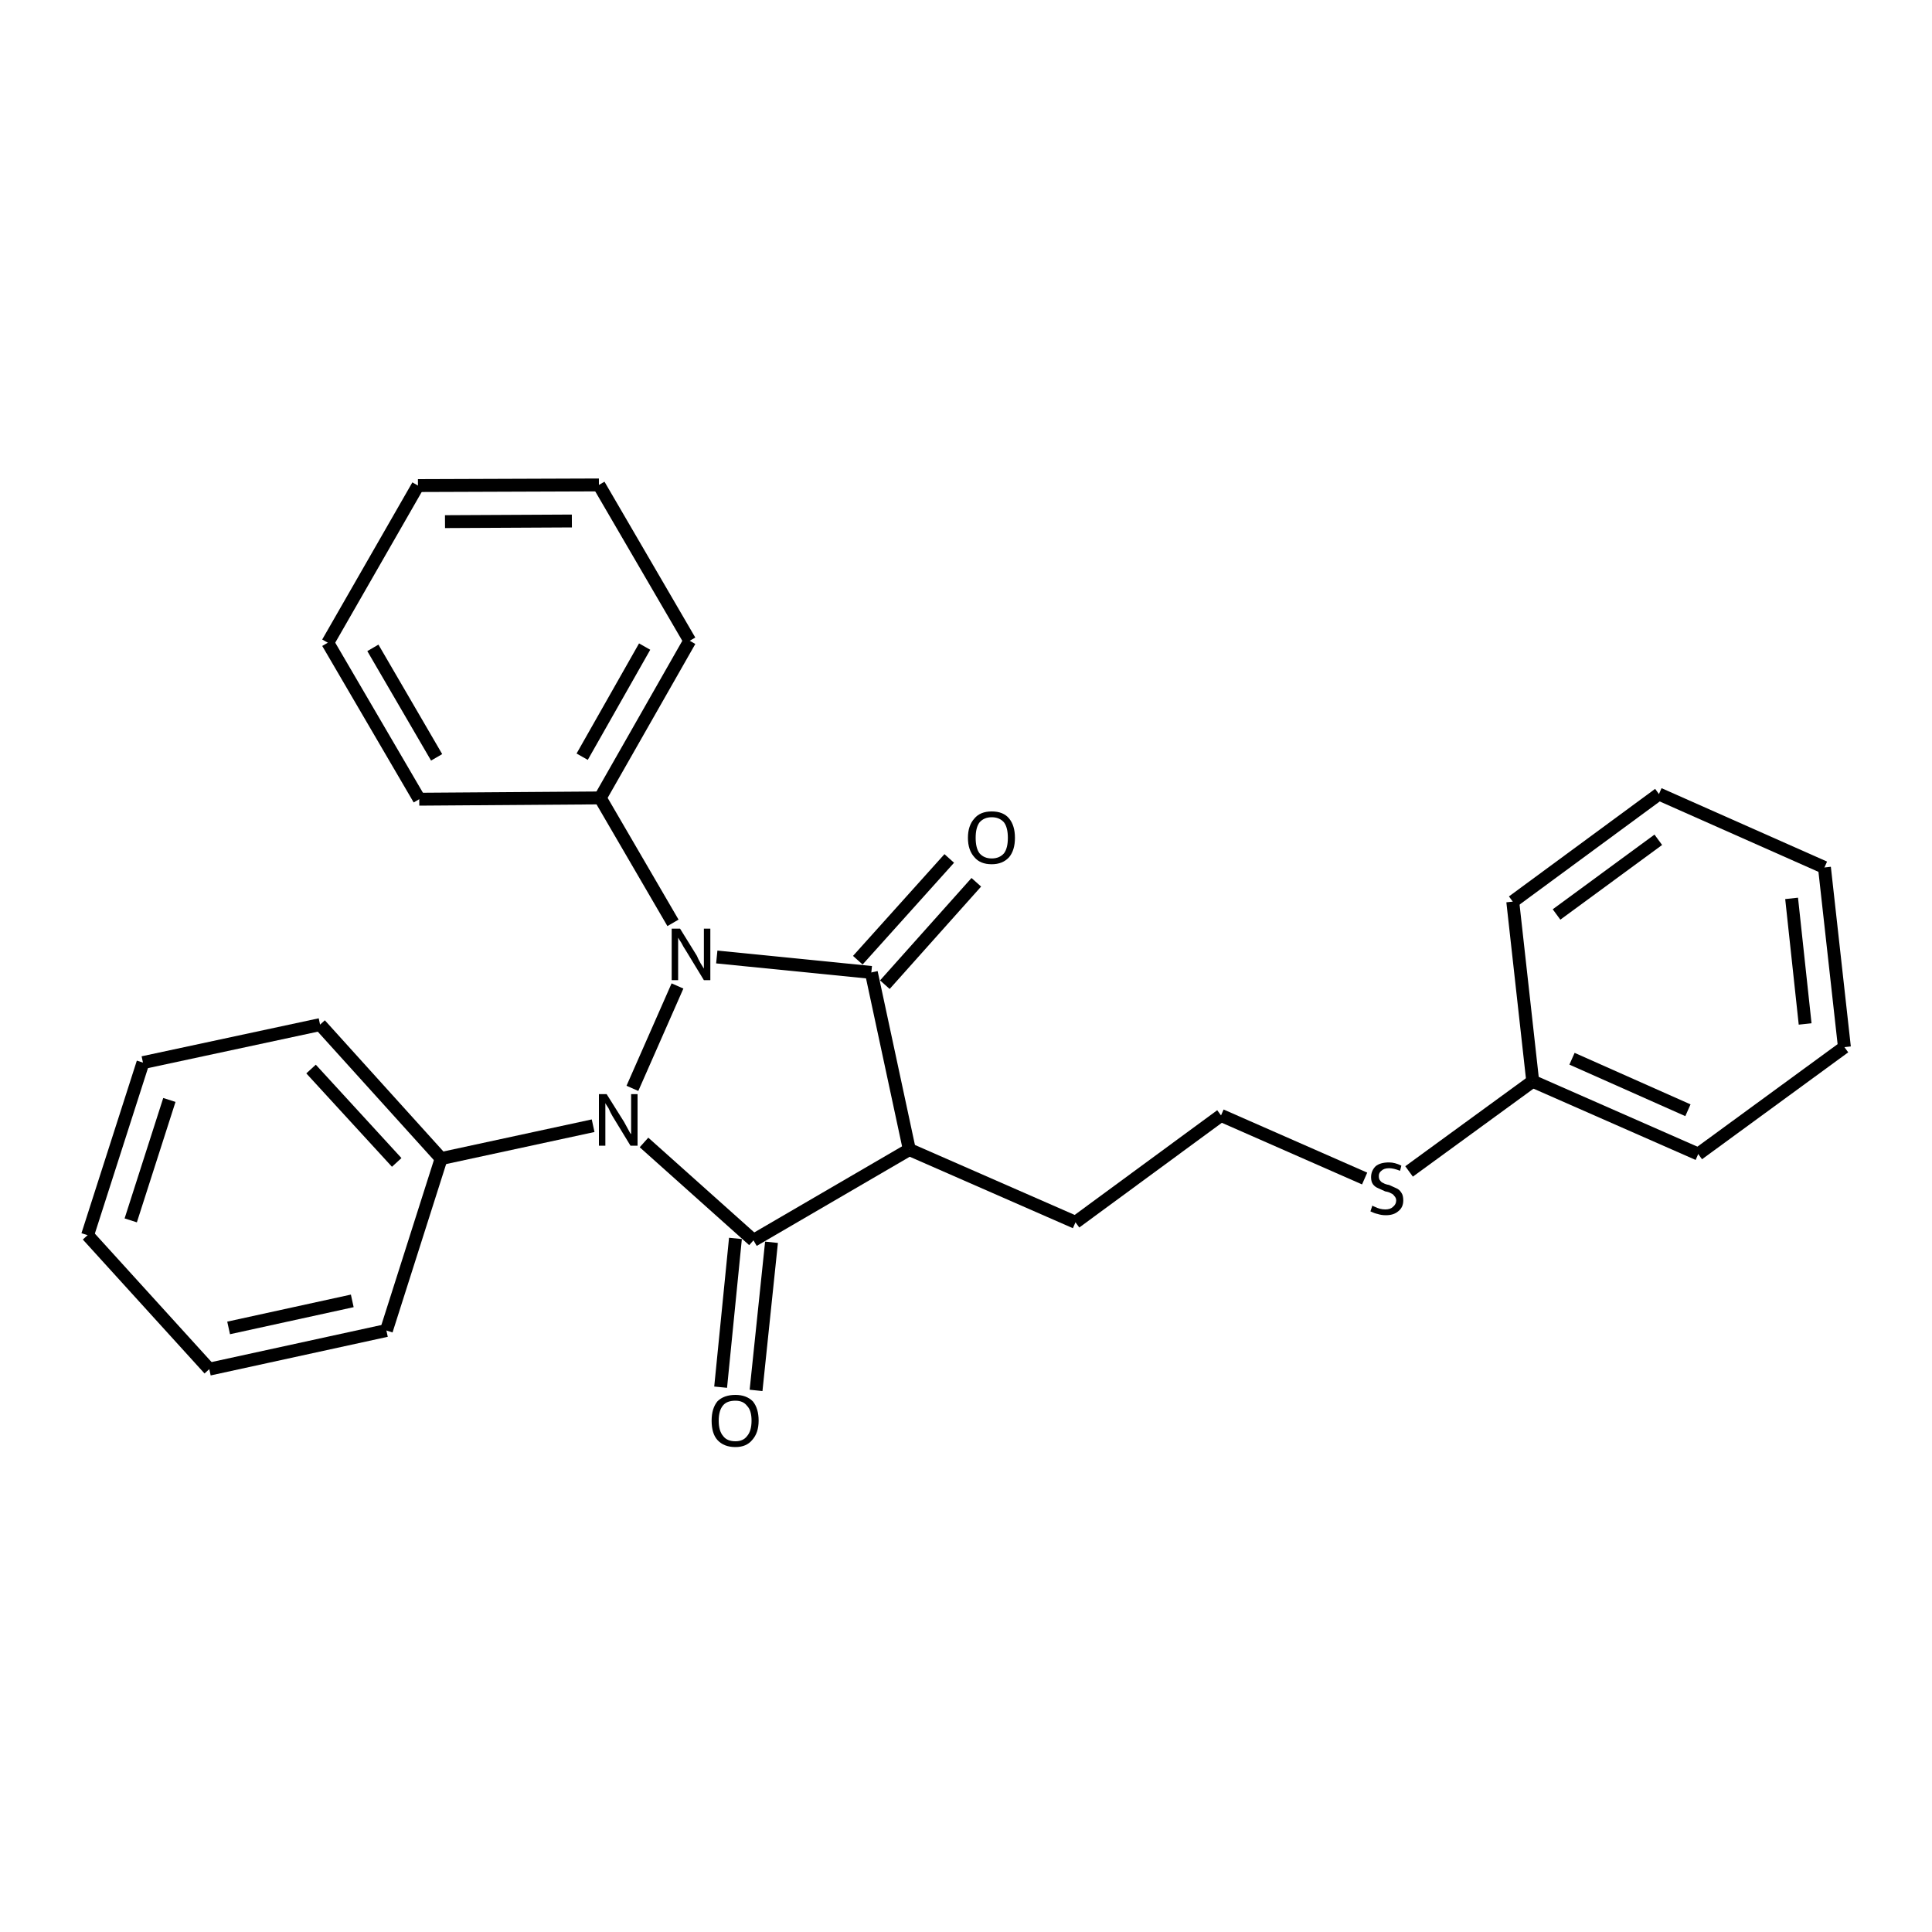 <?xml version='1.0' encoding='iso-8859-1'?>
<svg version='1.1' baseProfile='full'
              xmlns='http://www.w3.org/2000/svg'
                      xmlns:rdkit='http://www.rdkit.org/xml'
                      xmlns:xlink='http://www.w3.org/1999/xlink'
                  xml:space='preserve'
width='300px' height='300px' viewBox='0 0 300 300'>
<!-- END OF HEADER -->
<path class='bond-0 atom-0 atom-1' d='M 111.9,215.4 L 114.2,192.3' style='fill:none;fill-rule:evenodd;stroke:#000000;stroke-width:2.0px;stroke-linecap:butt;stroke-linejoin:miter;stroke-opacity:1' />
<path class='bond-0 atom-0 atom-1' d='M 117.4,215.9 L 119.8,192.9' style='fill:none;fill-rule:evenodd;stroke:#000000;stroke-width:2.0px;stroke-linecap:butt;stroke-linejoin:miter;stroke-opacity:1' />
<path class='bond-1 atom-1 atom-2' d='M 117.0,192.6 L 141.2,178.5' style='fill:none;fill-rule:evenodd;stroke:#000000;stroke-width:2.0px;stroke-linecap:butt;stroke-linejoin:miter;stroke-opacity:1' />
<path class='bond-2 atom-2 atom-3' d='M 141.2,178.5 L 167.0,189.8' style='fill:none;fill-rule:evenodd;stroke:#000000;stroke-width:2.0px;stroke-linecap:butt;stroke-linejoin:miter;stroke-opacity:1' />
<path class='bond-3 atom-3 atom-4' d='M 167.0,189.8 L 189.6,173.2' style='fill:none;fill-rule:evenodd;stroke:#000000;stroke-width:2.0px;stroke-linecap:butt;stroke-linejoin:miter;stroke-opacity:1' />
<path class='bond-4 atom-4 atom-5' d='M 189.6,173.2 L 211.9,183.0' style='fill:none;fill-rule:evenodd;stroke:#000000;stroke-width:2.0px;stroke-linecap:butt;stroke-linejoin:miter;stroke-opacity:1' />
<path class='bond-5 atom-5 atom-6' d='M 218.8,181.9 L 238.0,167.9' style='fill:none;fill-rule:evenodd;stroke:#000000;stroke-width:2.0px;stroke-linecap:butt;stroke-linejoin:miter;stroke-opacity:1' />
<path class='bond-6 atom-6 atom-7' d='M 238.0,167.9 L 263.7,179.2' style='fill:none;fill-rule:evenodd;stroke:#000000;stroke-width:2.0px;stroke-linecap:butt;stroke-linejoin:miter;stroke-opacity:1' />
<path class='bond-6 atom-6 atom-7' d='M 244.1,164.4 L 262.1,172.4' style='fill:none;fill-rule:evenodd;stroke:#000000;stroke-width:2.0px;stroke-linecap:butt;stroke-linejoin:miter;stroke-opacity:1' />
<path class='bond-7 atom-7 atom-8' d='M 263.7,179.2 L 286.4,162.6' style='fill:none;fill-rule:evenodd;stroke:#000000;stroke-width:2.0px;stroke-linecap:butt;stroke-linejoin:miter;stroke-opacity:1' />
<path class='bond-8 atom-8 atom-9' d='M 286.4,162.6 L 283.3,134.7' style='fill:none;fill-rule:evenodd;stroke:#000000;stroke-width:2.0px;stroke-linecap:butt;stroke-linejoin:miter;stroke-opacity:1' />
<path class='bond-8 atom-8 atom-9' d='M 280.3,159.0 L 278.2,139.5' style='fill:none;fill-rule:evenodd;stroke:#000000;stroke-width:2.0px;stroke-linecap:butt;stroke-linejoin:miter;stroke-opacity:1' />
<path class='bond-9 atom-9 atom-10' d='M 283.3,134.7 L 257.6,123.3' style='fill:none;fill-rule:evenodd;stroke:#000000;stroke-width:2.0px;stroke-linecap:butt;stroke-linejoin:miter;stroke-opacity:1' />
<path class='bond-10 atom-10 atom-11' d='M 257.6,123.3 L 234.9,140.0' style='fill:none;fill-rule:evenodd;stroke:#000000;stroke-width:2.0px;stroke-linecap:butt;stroke-linejoin:miter;stroke-opacity:1' />
<path class='bond-10 atom-10 atom-11' d='M 257.5,130.4 L 241.7,142.0' style='fill:none;fill-rule:evenodd;stroke:#000000;stroke-width:2.0px;stroke-linecap:butt;stroke-linejoin:miter;stroke-opacity:1' />
<path class='bond-11 atom-2 atom-12' d='M 141.2,178.5 L 135.3,151.0' style='fill:none;fill-rule:evenodd;stroke:#000000;stroke-width:2.0px;stroke-linecap:butt;stroke-linejoin:miter;stroke-opacity:1' />
<path class='bond-12 atom-12 atom-13' d='M 133.2,149.1 L 147.4,133.3' style='fill:none;fill-rule:evenodd;stroke:#000000;stroke-width:2.0px;stroke-linecap:butt;stroke-linejoin:miter;stroke-opacity:1' />
<path class='bond-12 atom-12 atom-13' d='M 137.4,152.9 L 151.6,137.0' style='fill:none;fill-rule:evenodd;stroke:#000000;stroke-width:2.0px;stroke-linecap:butt;stroke-linejoin:miter;stroke-opacity:1' />
<path class='bond-13 atom-12 atom-14' d='M 135.3,151.0 L 111.3,148.6' style='fill:none;fill-rule:evenodd;stroke:#000000;stroke-width:2.0px;stroke-linecap:butt;stroke-linejoin:miter;stroke-opacity:1' />
<path class='bond-14 atom-14 atom-15' d='M 104.5,143.3 L 93.2,123.9' style='fill:none;fill-rule:evenodd;stroke:#000000;stroke-width:2.0px;stroke-linecap:butt;stroke-linejoin:miter;stroke-opacity:1' />
<path class='bond-15 atom-15 atom-16' d='M 93.2,123.9 L 107.1,99.5' style='fill:none;fill-rule:evenodd;stroke:#000000;stroke-width:2.0px;stroke-linecap:butt;stroke-linejoin:miter;stroke-opacity:1' />
<path class='bond-15 atom-15 atom-16' d='M 90.4,117.5 L 100.1,100.4' style='fill:none;fill-rule:evenodd;stroke:#000000;stroke-width:2.0px;stroke-linecap:butt;stroke-linejoin:miter;stroke-opacity:1' />
<path class='bond-16 atom-16 atom-17' d='M 107.1,99.5 L 93.0,75.3' style='fill:none;fill-rule:evenodd;stroke:#000000;stroke-width:2.0px;stroke-linecap:butt;stroke-linejoin:miter;stroke-opacity:1' />
<path class='bond-17 atom-17 atom-18' d='M 93.0,75.3 L 64.9,75.4' style='fill:none;fill-rule:evenodd;stroke:#000000;stroke-width:2.0px;stroke-linecap:butt;stroke-linejoin:miter;stroke-opacity:1' />
<path class='bond-17 atom-17 atom-18' d='M 88.8,80.9 L 69.1,81.0' style='fill:none;fill-rule:evenodd;stroke:#000000;stroke-width:2.0px;stroke-linecap:butt;stroke-linejoin:miter;stroke-opacity:1' />
<path class='bond-18 atom-18 atom-19' d='M 64.9,75.4 L 50.9,99.8' style='fill:none;fill-rule:evenodd;stroke:#000000;stroke-width:2.0px;stroke-linecap:butt;stroke-linejoin:miter;stroke-opacity:1' />
<path class='bond-19 atom-19 atom-20' d='M 50.9,99.8 L 65.1,124.1' style='fill:none;fill-rule:evenodd;stroke:#000000;stroke-width:2.0px;stroke-linecap:butt;stroke-linejoin:miter;stroke-opacity:1' />
<path class='bond-19 atom-19 atom-20' d='M 57.9,100.6 L 67.8,117.6' style='fill:none;fill-rule:evenodd;stroke:#000000;stroke-width:2.0px;stroke-linecap:butt;stroke-linejoin:miter;stroke-opacity:1' />
<path class='bond-20 atom-14 atom-21' d='M 105.2,153.1 L 98.2,169.0' style='fill:none;fill-rule:evenodd;stroke:#000000;stroke-width:2.0px;stroke-linecap:butt;stroke-linejoin:miter;stroke-opacity:1' />
<path class='bond-21 atom-21 atom-22' d='M 92.1,174.8 L 68.5,179.9' style='fill:none;fill-rule:evenodd;stroke:#000000;stroke-width:2.0px;stroke-linecap:butt;stroke-linejoin:miter;stroke-opacity:1' />
<path class='bond-22 atom-22 atom-23' d='M 68.5,179.9 L 49.7,159.1' style='fill:none;fill-rule:evenodd;stroke:#000000;stroke-width:2.0px;stroke-linecap:butt;stroke-linejoin:miter;stroke-opacity:1' />
<path class='bond-22 atom-22 atom-23' d='M 61.6,180.5 L 48.3,166.0' style='fill:none;fill-rule:evenodd;stroke:#000000;stroke-width:2.0px;stroke-linecap:butt;stroke-linejoin:miter;stroke-opacity:1' />
<path class='bond-23 atom-23 atom-24' d='M 49.7,159.1 L 22.2,165.0' style='fill:none;fill-rule:evenodd;stroke:#000000;stroke-width:2.0px;stroke-linecap:butt;stroke-linejoin:miter;stroke-opacity:1' />
<path class='bond-24 atom-24 atom-25' d='M 22.2,165.0 L 13.6,191.8' style='fill:none;fill-rule:evenodd;stroke:#000000;stroke-width:2.0px;stroke-linecap:butt;stroke-linejoin:miter;stroke-opacity:1' />
<path class='bond-24 atom-24 atom-25' d='M 26.3,170.8 L 20.3,189.5' style='fill:none;fill-rule:evenodd;stroke:#000000;stroke-width:2.0px;stroke-linecap:butt;stroke-linejoin:miter;stroke-opacity:1' />
<path class='bond-25 atom-25 atom-26' d='M 13.6,191.8 L 32.5,212.6' style='fill:none;fill-rule:evenodd;stroke:#000000;stroke-width:2.0px;stroke-linecap:butt;stroke-linejoin:miter;stroke-opacity:1' />
<path class='bond-26 atom-26 atom-27' d='M 32.5,212.6 L 60.0,206.6' style='fill:none;fill-rule:evenodd;stroke:#000000;stroke-width:2.0px;stroke-linecap:butt;stroke-linejoin:miter;stroke-opacity:1' />
<path class='bond-26 atom-26 atom-27' d='M 35.5,206.2 L 54.7,202.0' style='fill:none;fill-rule:evenodd;stroke:#000000;stroke-width:2.0px;stroke-linecap:butt;stroke-linejoin:miter;stroke-opacity:1' />
<path class='bond-27 atom-21 atom-1' d='M 100.0,177.4 L 117.0,192.6' style='fill:none;fill-rule:evenodd;stroke:#000000;stroke-width:2.0px;stroke-linecap:butt;stroke-linejoin:miter;stroke-opacity:1' />
<path class='bond-28 atom-27 atom-22' d='M 60.0,206.6 L 68.5,179.9' style='fill:none;fill-rule:evenodd;stroke:#000000;stroke-width:2.0px;stroke-linecap:butt;stroke-linejoin:miter;stroke-opacity:1' />
<path class='bond-29 atom-11 atom-6' d='M 234.9,140.0 L 238.0,167.9' style='fill:none;fill-rule:evenodd;stroke:#000000;stroke-width:2.0px;stroke-linecap:butt;stroke-linejoin:miter;stroke-opacity:1' />
<path class='bond-30 atom-20 atom-15' d='M 65.1,124.1 L 93.2,123.9' style='fill:none;fill-rule:evenodd;stroke:#000000;stroke-width:2.0px;stroke-linecap:butt;stroke-linejoin:miter;stroke-opacity:1' />
<path class='atom-0' d='M 110.5 220.6
Q 110.5 218.7, 111.4 217.6
Q 112.4 216.6, 114.2 216.6
Q 115.9 216.6, 116.9 217.6
Q 117.8 218.7, 117.8 220.6
Q 117.8 222.5, 116.8 223.6
Q 115.9 224.7, 114.2 224.7
Q 112.4 224.7, 111.4 223.6
Q 110.5 222.6, 110.5 220.6
M 114.2 223.8
Q 115.4 223.8, 116.0 223.0
Q 116.7 222.2, 116.7 220.6
Q 116.7 219.0, 116.0 218.3
Q 115.4 217.5, 114.2 217.5
Q 112.9 217.5, 112.3 218.2
Q 111.6 219.0, 111.6 220.6
Q 111.6 222.2, 112.3 223.0
Q 112.9 223.8, 114.2 223.8
' fill='#000000'/>
<path class='atom-5' d='M 213.1 187.2
Q 213.2 187.3, 213.5 187.4
Q 213.9 187.6, 214.3 187.7
Q 214.7 187.8, 215.1 187.8
Q 215.9 187.8, 216.3 187.4
Q 216.8 187.0, 216.8 186.4
Q 216.8 186.0, 216.5 185.7
Q 216.3 185.4, 216.0 185.3
Q 215.7 185.1, 215.1 185.0
Q 214.4 184.7, 214.0 184.5
Q 213.5 184.3, 213.2 183.9
Q 212.9 183.5, 212.9 182.8
Q 212.9 181.8, 213.6 181.1
Q 214.3 180.5, 215.7 180.5
Q 216.6 180.5, 217.6 181.0
L 217.4 181.8
Q 216.4 181.4, 215.7 181.4
Q 214.9 181.4, 214.5 181.8
Q 214.1 182.1, 214.1 182.6
Q 214.1 183.1, 214.3 183.3
Q 214.5 183.6, 214.8 183.7
Q 215.1 183.9, 215.7 184.0
Q 216.4 184.3, 216.8 184.5
Q 217.3 184.7, 217.6 185.2
Q 217.9 185.6, 217.9 186.4
Q 217.9 187.5, 217.1 188.1
Q 216.4 188.7, 215.2 188.7
Q 214.5 188.7, 213.9 188.5
Q 213.4 188.4, 212.8 188.1
L 213.1 187.2
' fill='#000000'/>
<path class='atom-13' d='M 150.3 130.1
Q 150.3 128.2, 151.3 127.1
Q 152.2 126.0, 154.0 126.0
Q 155.8 126.0, 156.7 127.1
Q 157.6 128.2, 157.6 130.1
Q 157.6 132.0, 156.7 133.1
Q 155.7 134.2, 154.0 134.2
Q 152.2 134.2, 151.3 133.1
Q 150.3 132.0, 150.3 130.1
M 154.0 133.3
Q 155.2 133.3, 155.9 132.5
Q 156.5 131.7, 156.5 130.1
Q 156.5 128.5, 155.9 127.7
Q 155.2 126.9, 154.0 126.9
Q 152.8 126.9, 152.1 127.7
Q 151.5 128.5, 151.5 130.1
Q 151.5 131.7, 152.1 132.5
Q 152.8 133.3, 154.0 133.3
' fill='#000000'/>
<path class='atom-14' d='M 105.6 144.2
L 108.2 148.4
Q 108.4 148.9, 108.8 149.6
Q 109.3 150.4, 109.3 150.4
L 109.3 144.2
L 110.3 144.2
L 110.3 152.2
L 109.3 152.2
L 106.5 147.6
Q 106.1 147.0, 105.8 146.4
Q 105.4 145.8, 105.3 145.6
L 105.3 152.2
L 104.3 152.2
L 104.3 144.2
L 105.6 144.2
' fill='#000000'/>
<path class='atom-21' d='M 94.2 169.9
L 96.9 174.2
Q 97.1 174.6, 97.5 175.3
Q 97.9 176.1, 98.0 176.1
L 98.0 169.9
L 99.0 169.9
L 99.0 177.9
L 97.9 177.9
L 95.1 173.3
Q 94.8 172.8, 94.5 172.1
Q 94.1 171.5, 94.0 171.3
L 94.0 177.9
L 93.0 177.9
L 93.0 169.9
L 94.2 169.9
' fill='#000000'/>
</svg>
